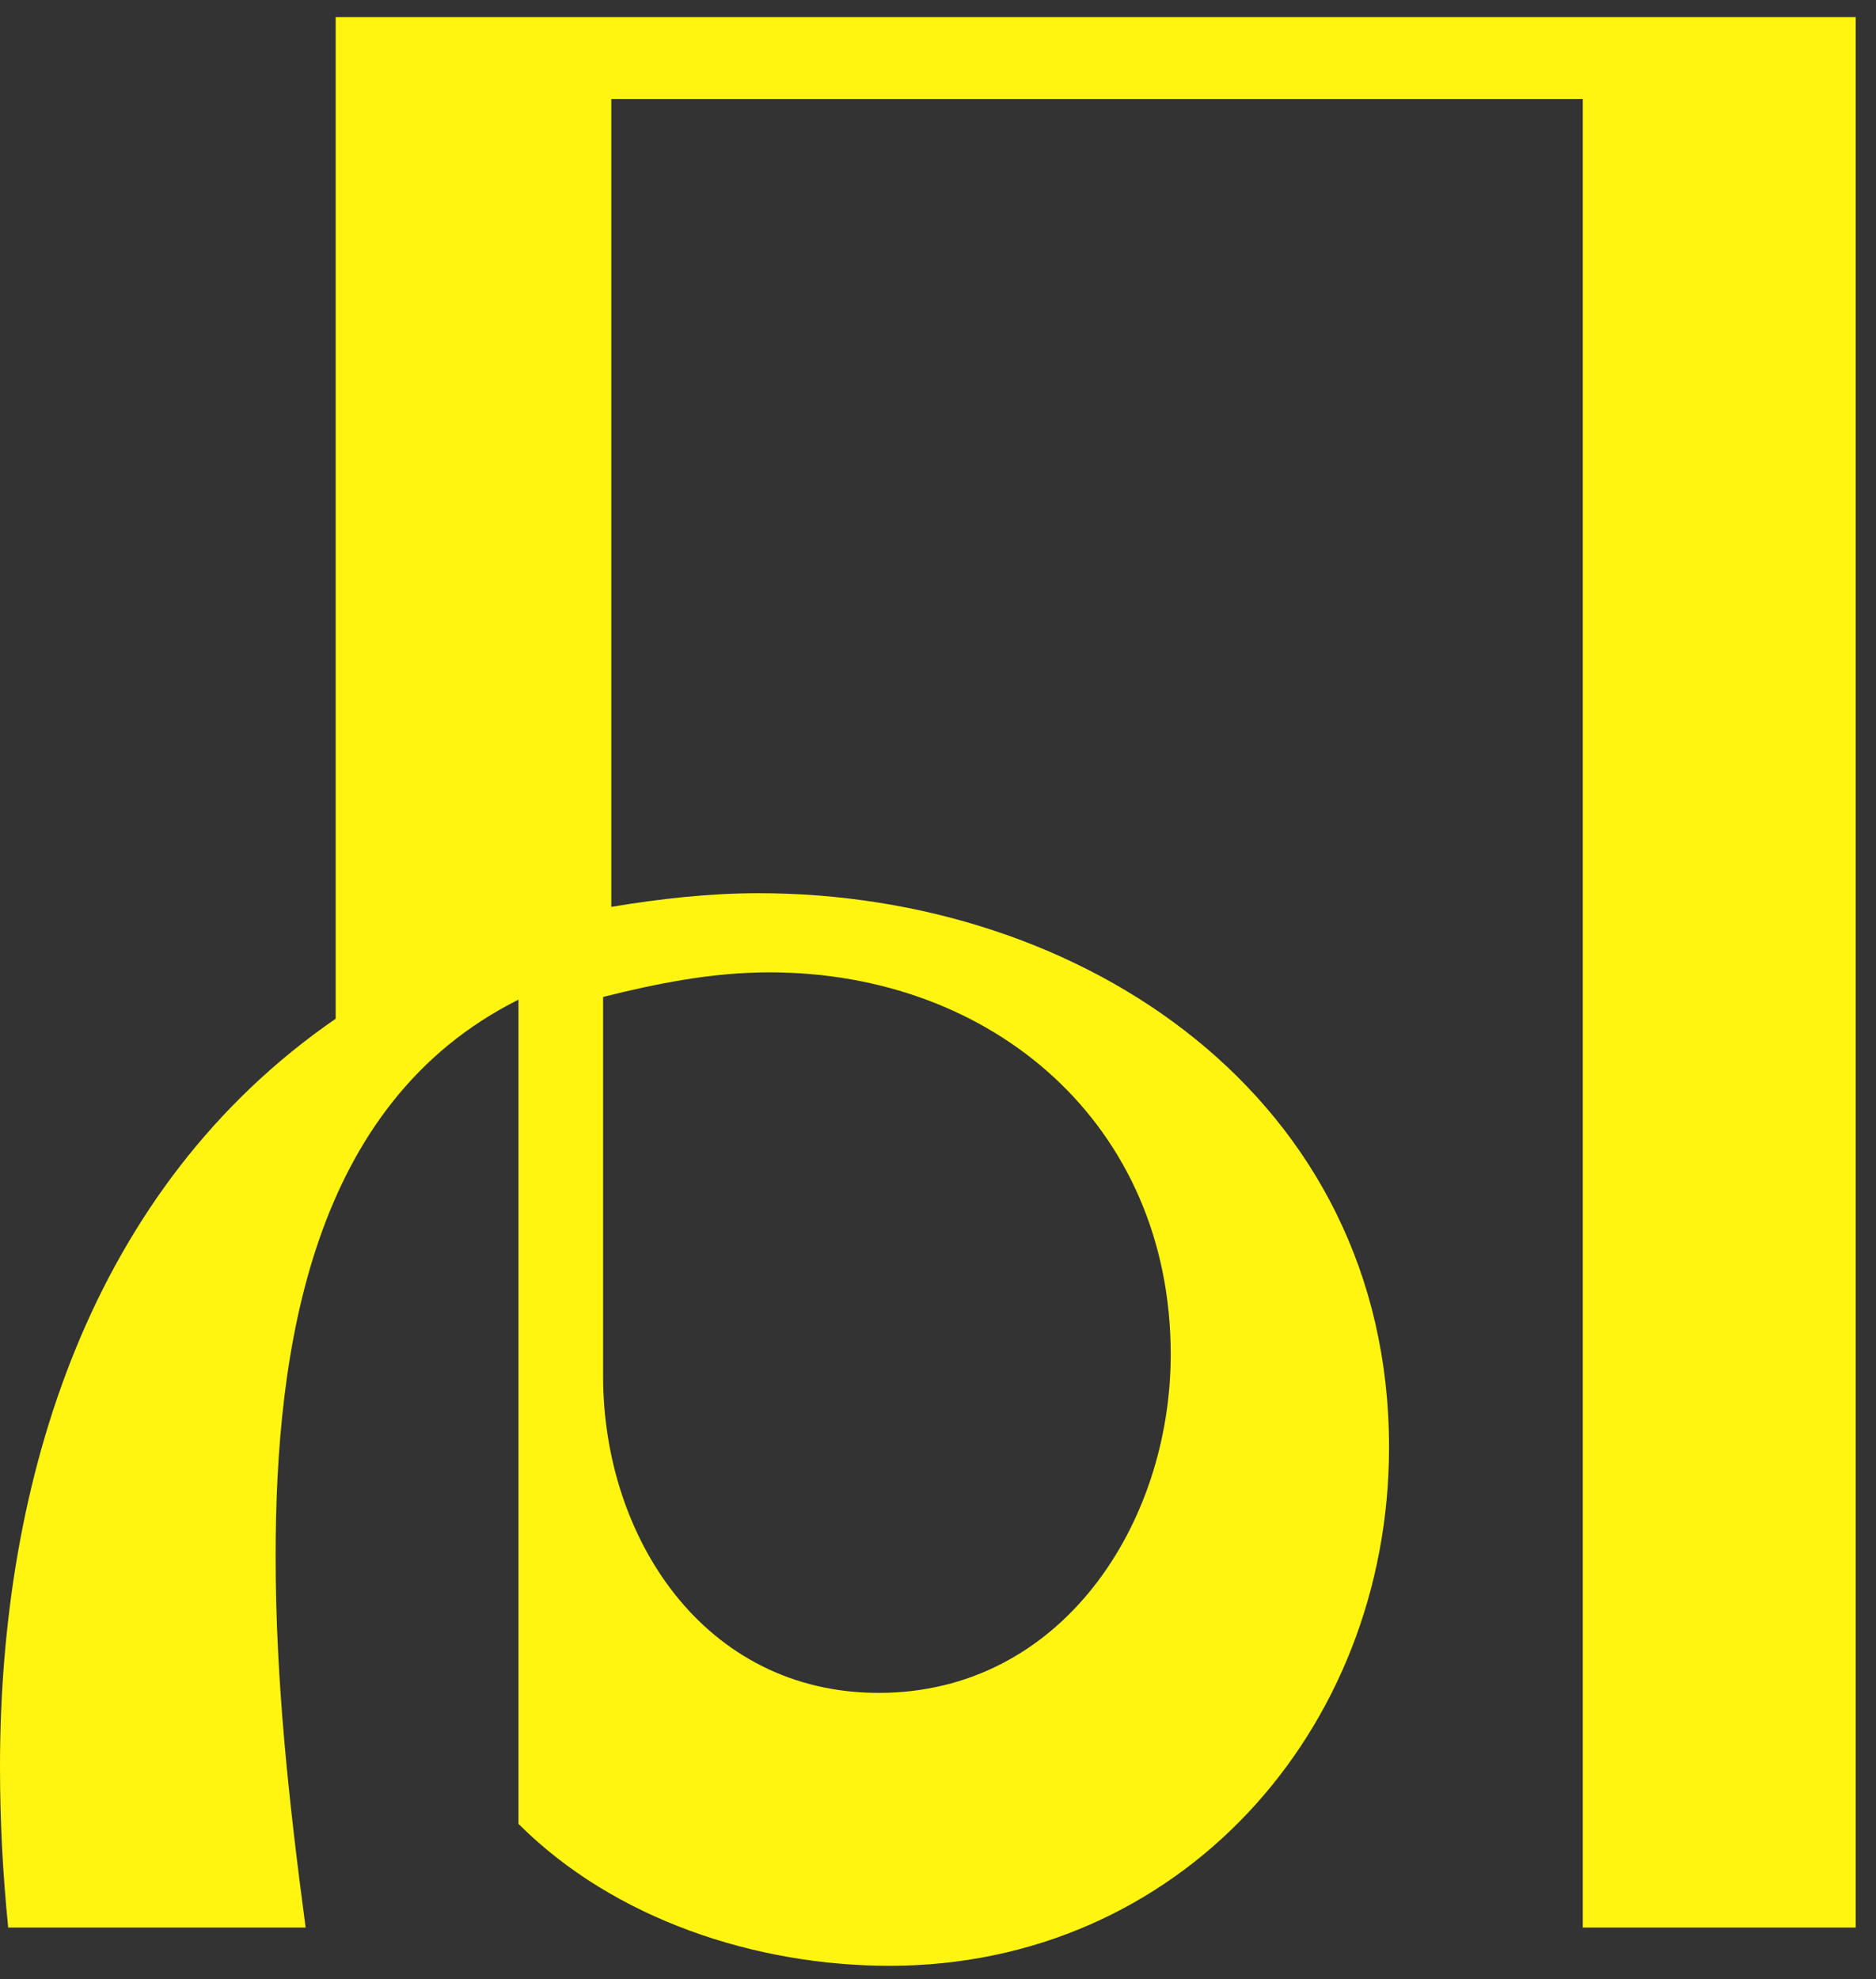 <?xml version="1.0" encoding="UTF-8"?> <svg xmlns="http://www.w3.org/2000/svg" width="73" height="77" viewBox="0 0 73 77" fill="none"><rect x="0" y="0" width="73" height="77" fill="#333333" stroke="none"/><path d="M0 68.735C0 57.585 3.504 46.222 13.062 39.638V0.666H72.21V75H61.591V3.852H23.787V35.285C25.698 34.966 27.61 34.754 29.521 34.754C42.158 34.754 54.051 42.718 54.051 56.31C54.051 67.354 45.875 76.487 34.618 76.487C29.415 76.487 23.893 74.682 20.176 70.965V38.895C12.106 42.93 10.725 52.487 10.725 60.558C10.725 65.443 11.256 70.222 11.893 75H0.319C0.106 72.876 0 70.859 0 68.735ZM23.468 38.789V53.549C23.468 59.815 27.397 65.868 34.194 65.868C41.309 65.868 45.556 59.284 45.556 52.7C45.556 43.78 38.654 37.833 29.946 37.833C27.716 37.833 25.592 38.258 23.468 38.789Z" fill="#FFF511"></path></svg> 